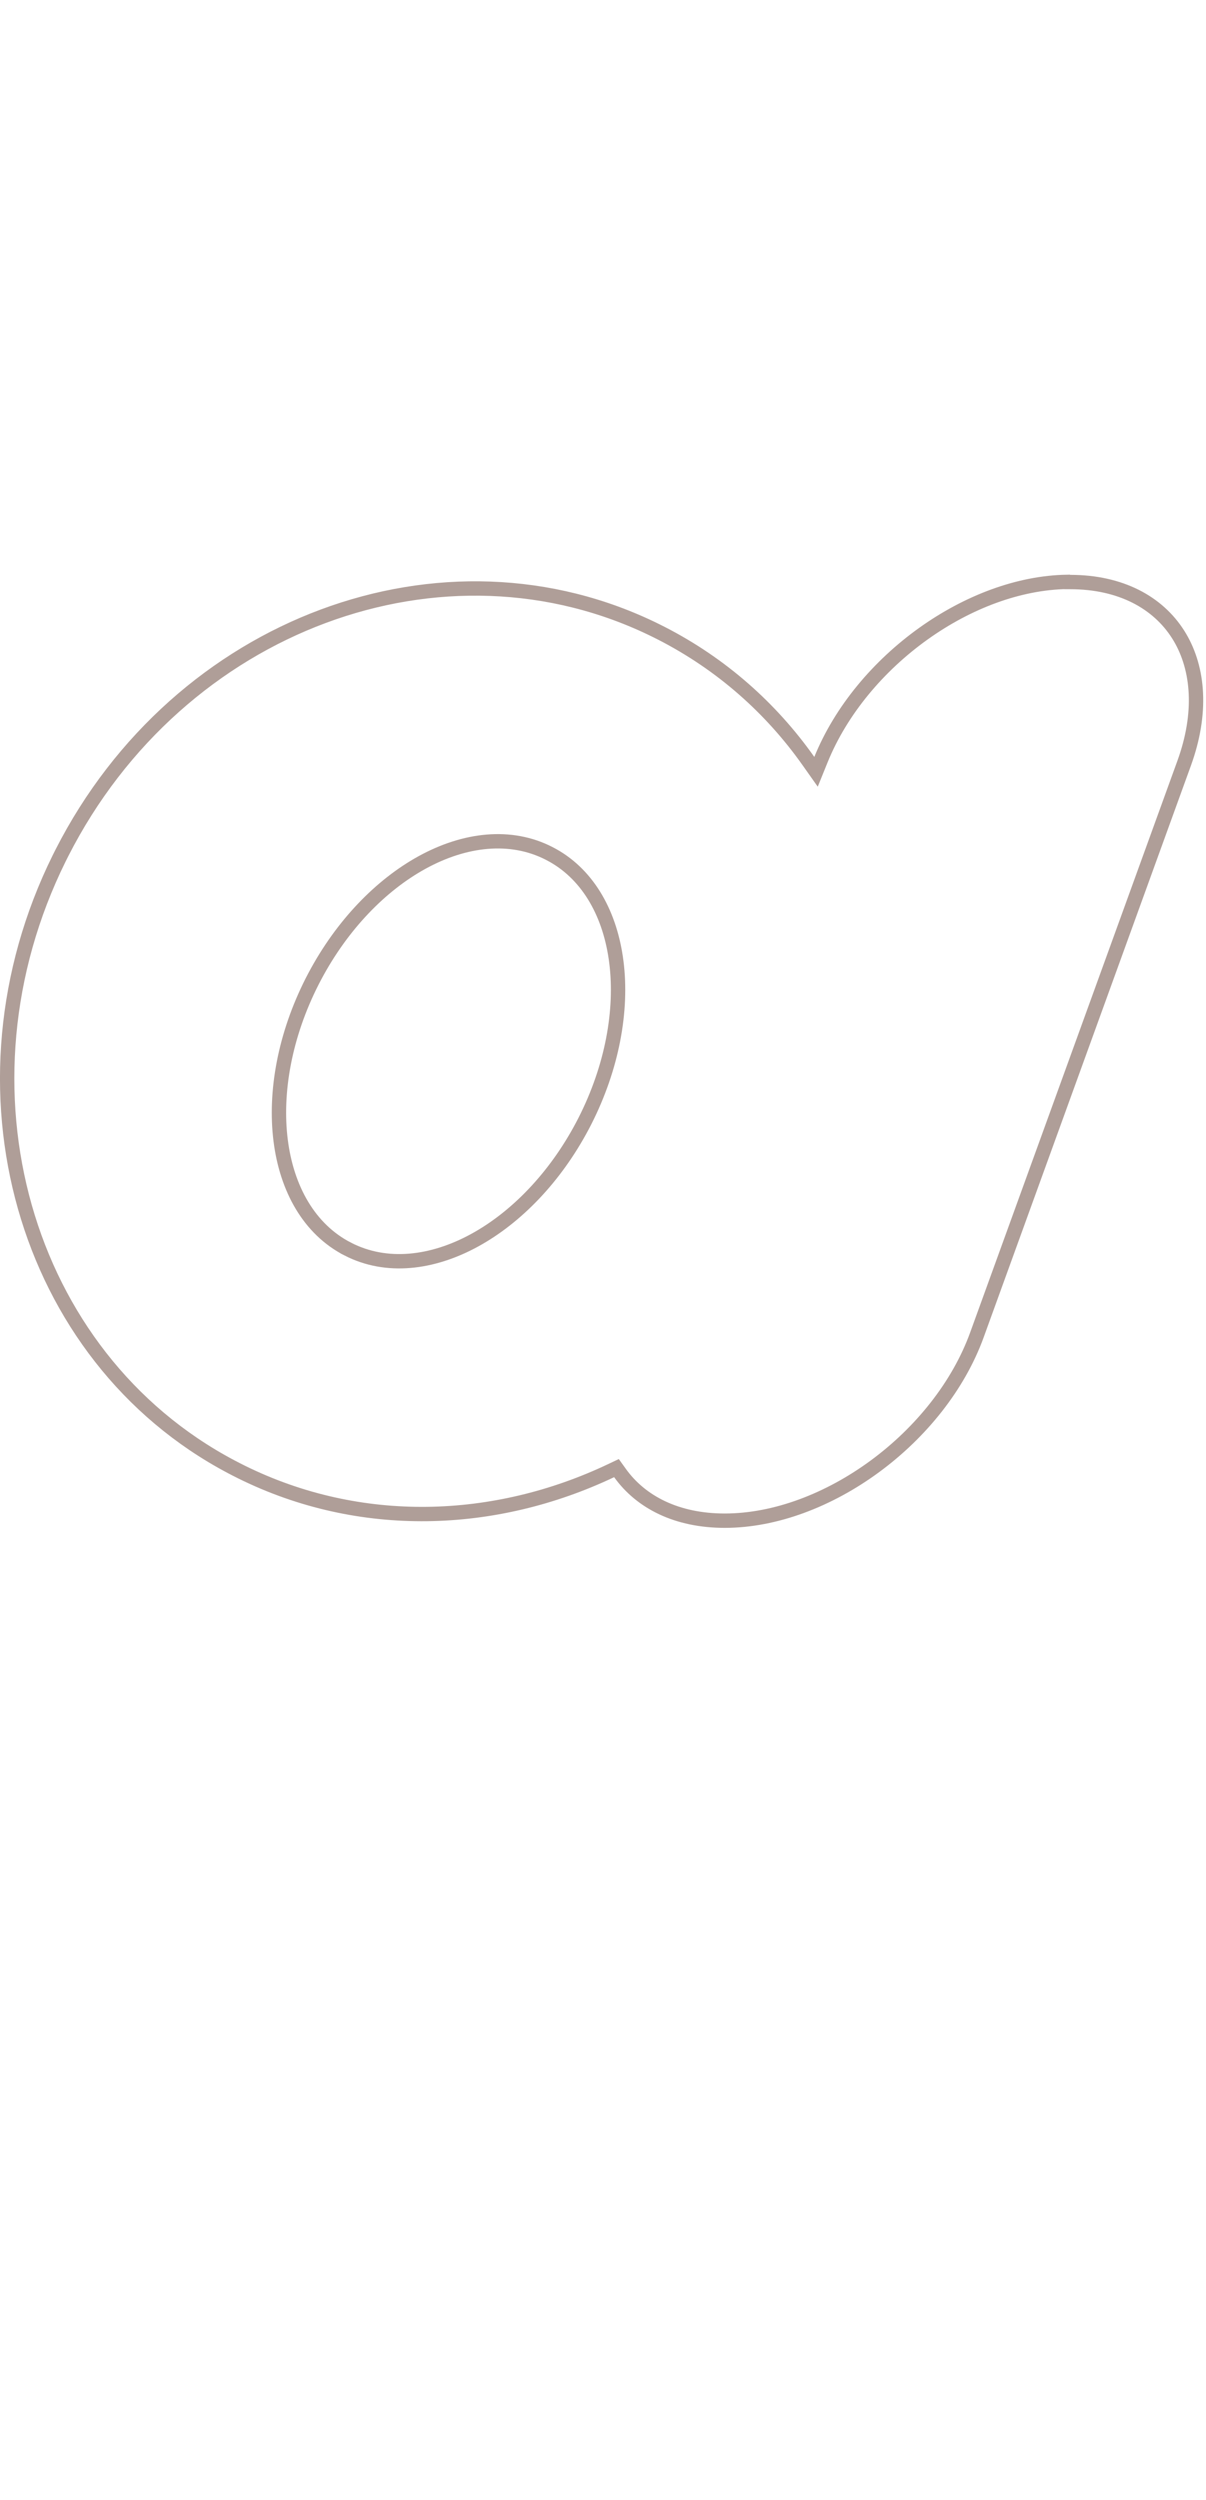 <svg width="168" height="348" viewBox="0 0 168 348" fill="none" xmlns="http://www.w3.org/2000/svg">
<path d="M148.675 81.026H149.09C156.106 81.026 161.289 83.864 164.12 88.326C166.872 92.664 167.506 98.707 165.201 105.55L164.969 106.215L136.091 185.827C133.514 192.934 128.287 199.414 121.894 204.118C115.497 208.824 108.009 211.697 100.958 211.697C94.293 211.697 89.285 209.133 86.364 205.056L85.877 204.377L85.122 204.735C68.917 212.418 50.149 213.076 33.663 204.934L32.88 204.539L32.879 204.538L32.185 204.178C3.227 188.861 -7.475 151.274 8.241 119.494L8.621 118.738C24.885 86.777 61.837 73.148 91.434 87.807L92.132 88.158C100.537 92.464 107.425 98.6 112.619 105.951L113.675 107.445L114.362 105.75C117.146 98.891 122.362 92.692 128.643 88.207C134.801 83.809 141.913 81.111 148.653 81.005L148.675 81.026ZM76.511 118.812C71.132 116.044 64.728 116.811 58.804 120.062C53.059 123.214 47.666 128.744 43.851 135.919L43.486 136.618V136.619C39.667 144.134 38.25 152.037 39.096 158.761C39.94 165.477 43.068 171.129 48.445 173.884V173.885C53.825 176.653 60.23 175.887 66.155 172.636C71.9 169.483 77.292 163.953 81.107 156.778L81.472 156.079L81.473 156.077C85.292 148.562 86.709 140.66 85.863 133.937C85.045 127.429 82.083 121.92 77.009 119.078L76.511 118.812Z" stroke="#613F32" stroke-opacity="0.5" stroke-width="2"/>
</svg>
